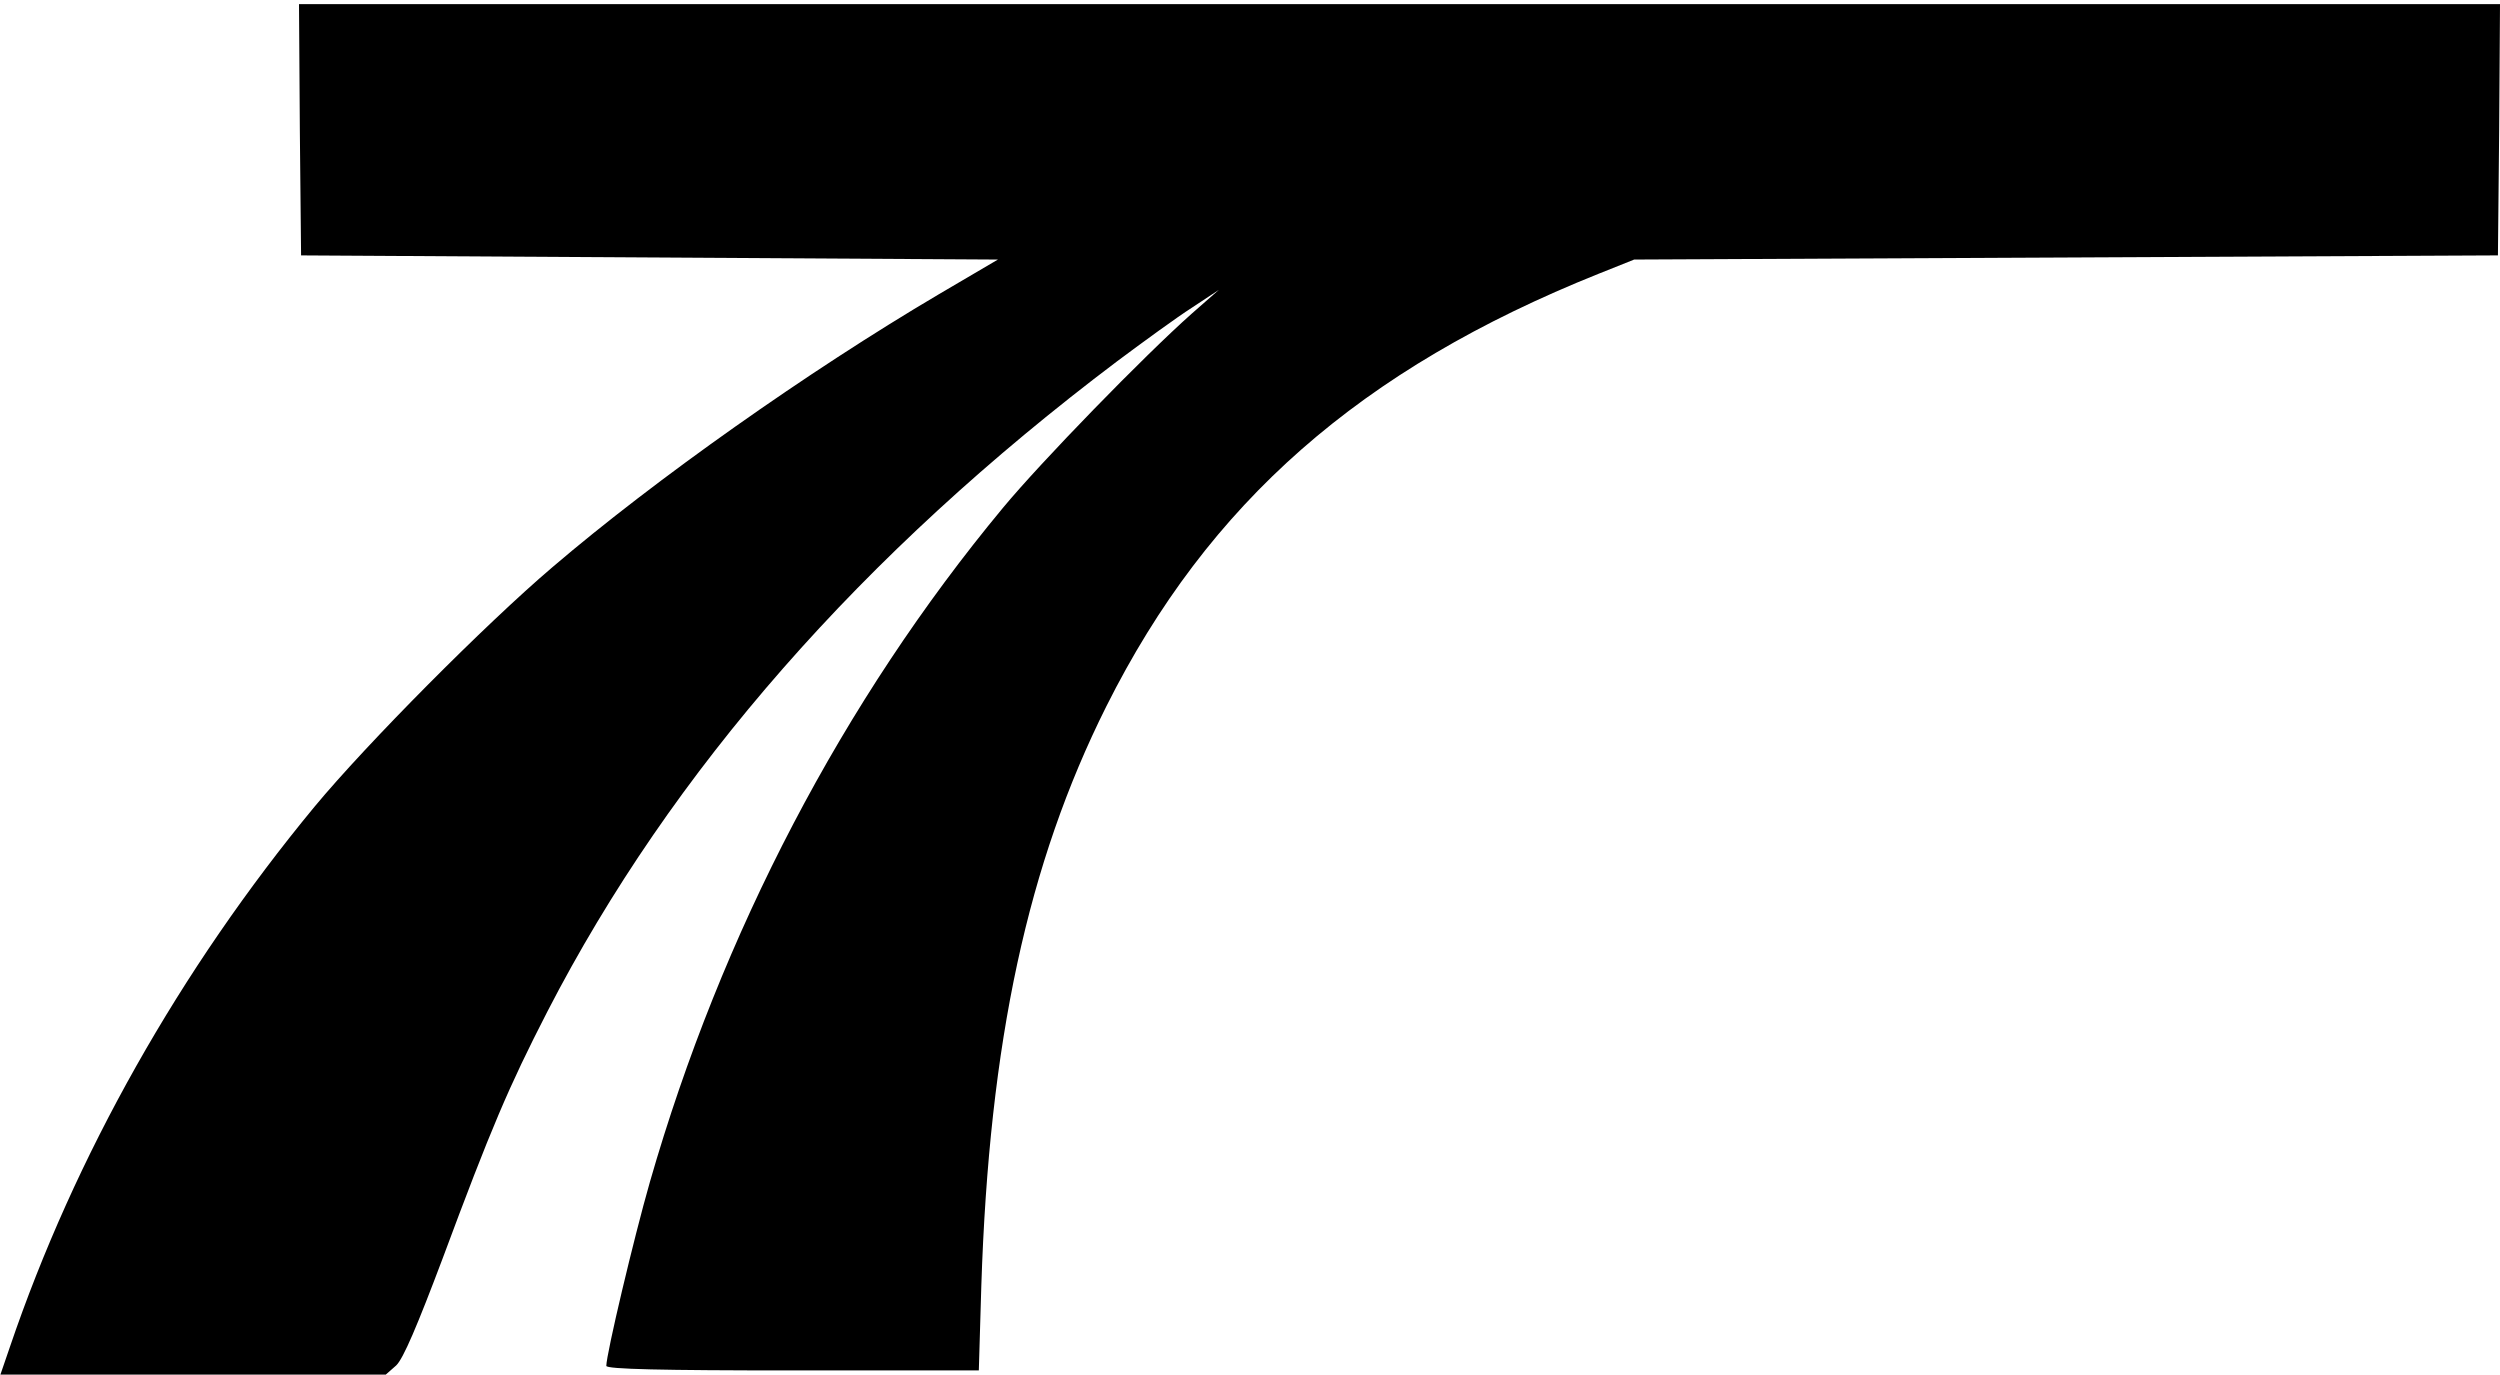 <?xml version="1.0" standalone="no"?>
<!DOCTYPE svg PUBLIC "-//W3C//DTD SVG 20010904//EN"
 "http://www.w3.org/TR/2001/REC-SVG-20010904/DTD/svg10.dtd">
<svg version="1.0" xmlns="http://www.w3.org/2000/svg"
 width="602pt" height="331pt" viewBox="0 0 602 331"
 preserveAspectRatio="xMidYMid meet">

<g transform="translate(0,331) scale(0.1,-0.1)"
fill="#000000" stroke="none">
<path d="M722 2998 l3 -303 839 -5 839 -5 -143 -84 c-315 -186 -682 -445 -930
-657 -161 -137 -447 -425 -573 -577 -323 -391 -577 -841 -733 -1300 l-23 -67
464 0 464 0 25 22 c17 16 51 96 112 258 116 312 159 413 252 594 299 580 758
1103 1372 1566 63 47 144 106 180 129 l65 43 -65 -57 c-115 -102 -363 -357
-455 -468 -385 -464 -678 -1025 -850 -1623 -39 -136 -105 -415 -105 -443 0 -8
136 -11 448 -11 l449 0 6 203 c19 590 112 1018 301 1396 246 491 612 812 1186
1042 l85 34 1040 5 1040 5 3 303 2 302 -2650 0 -2650 0 2 -302z"/>
</g>
</svg>
